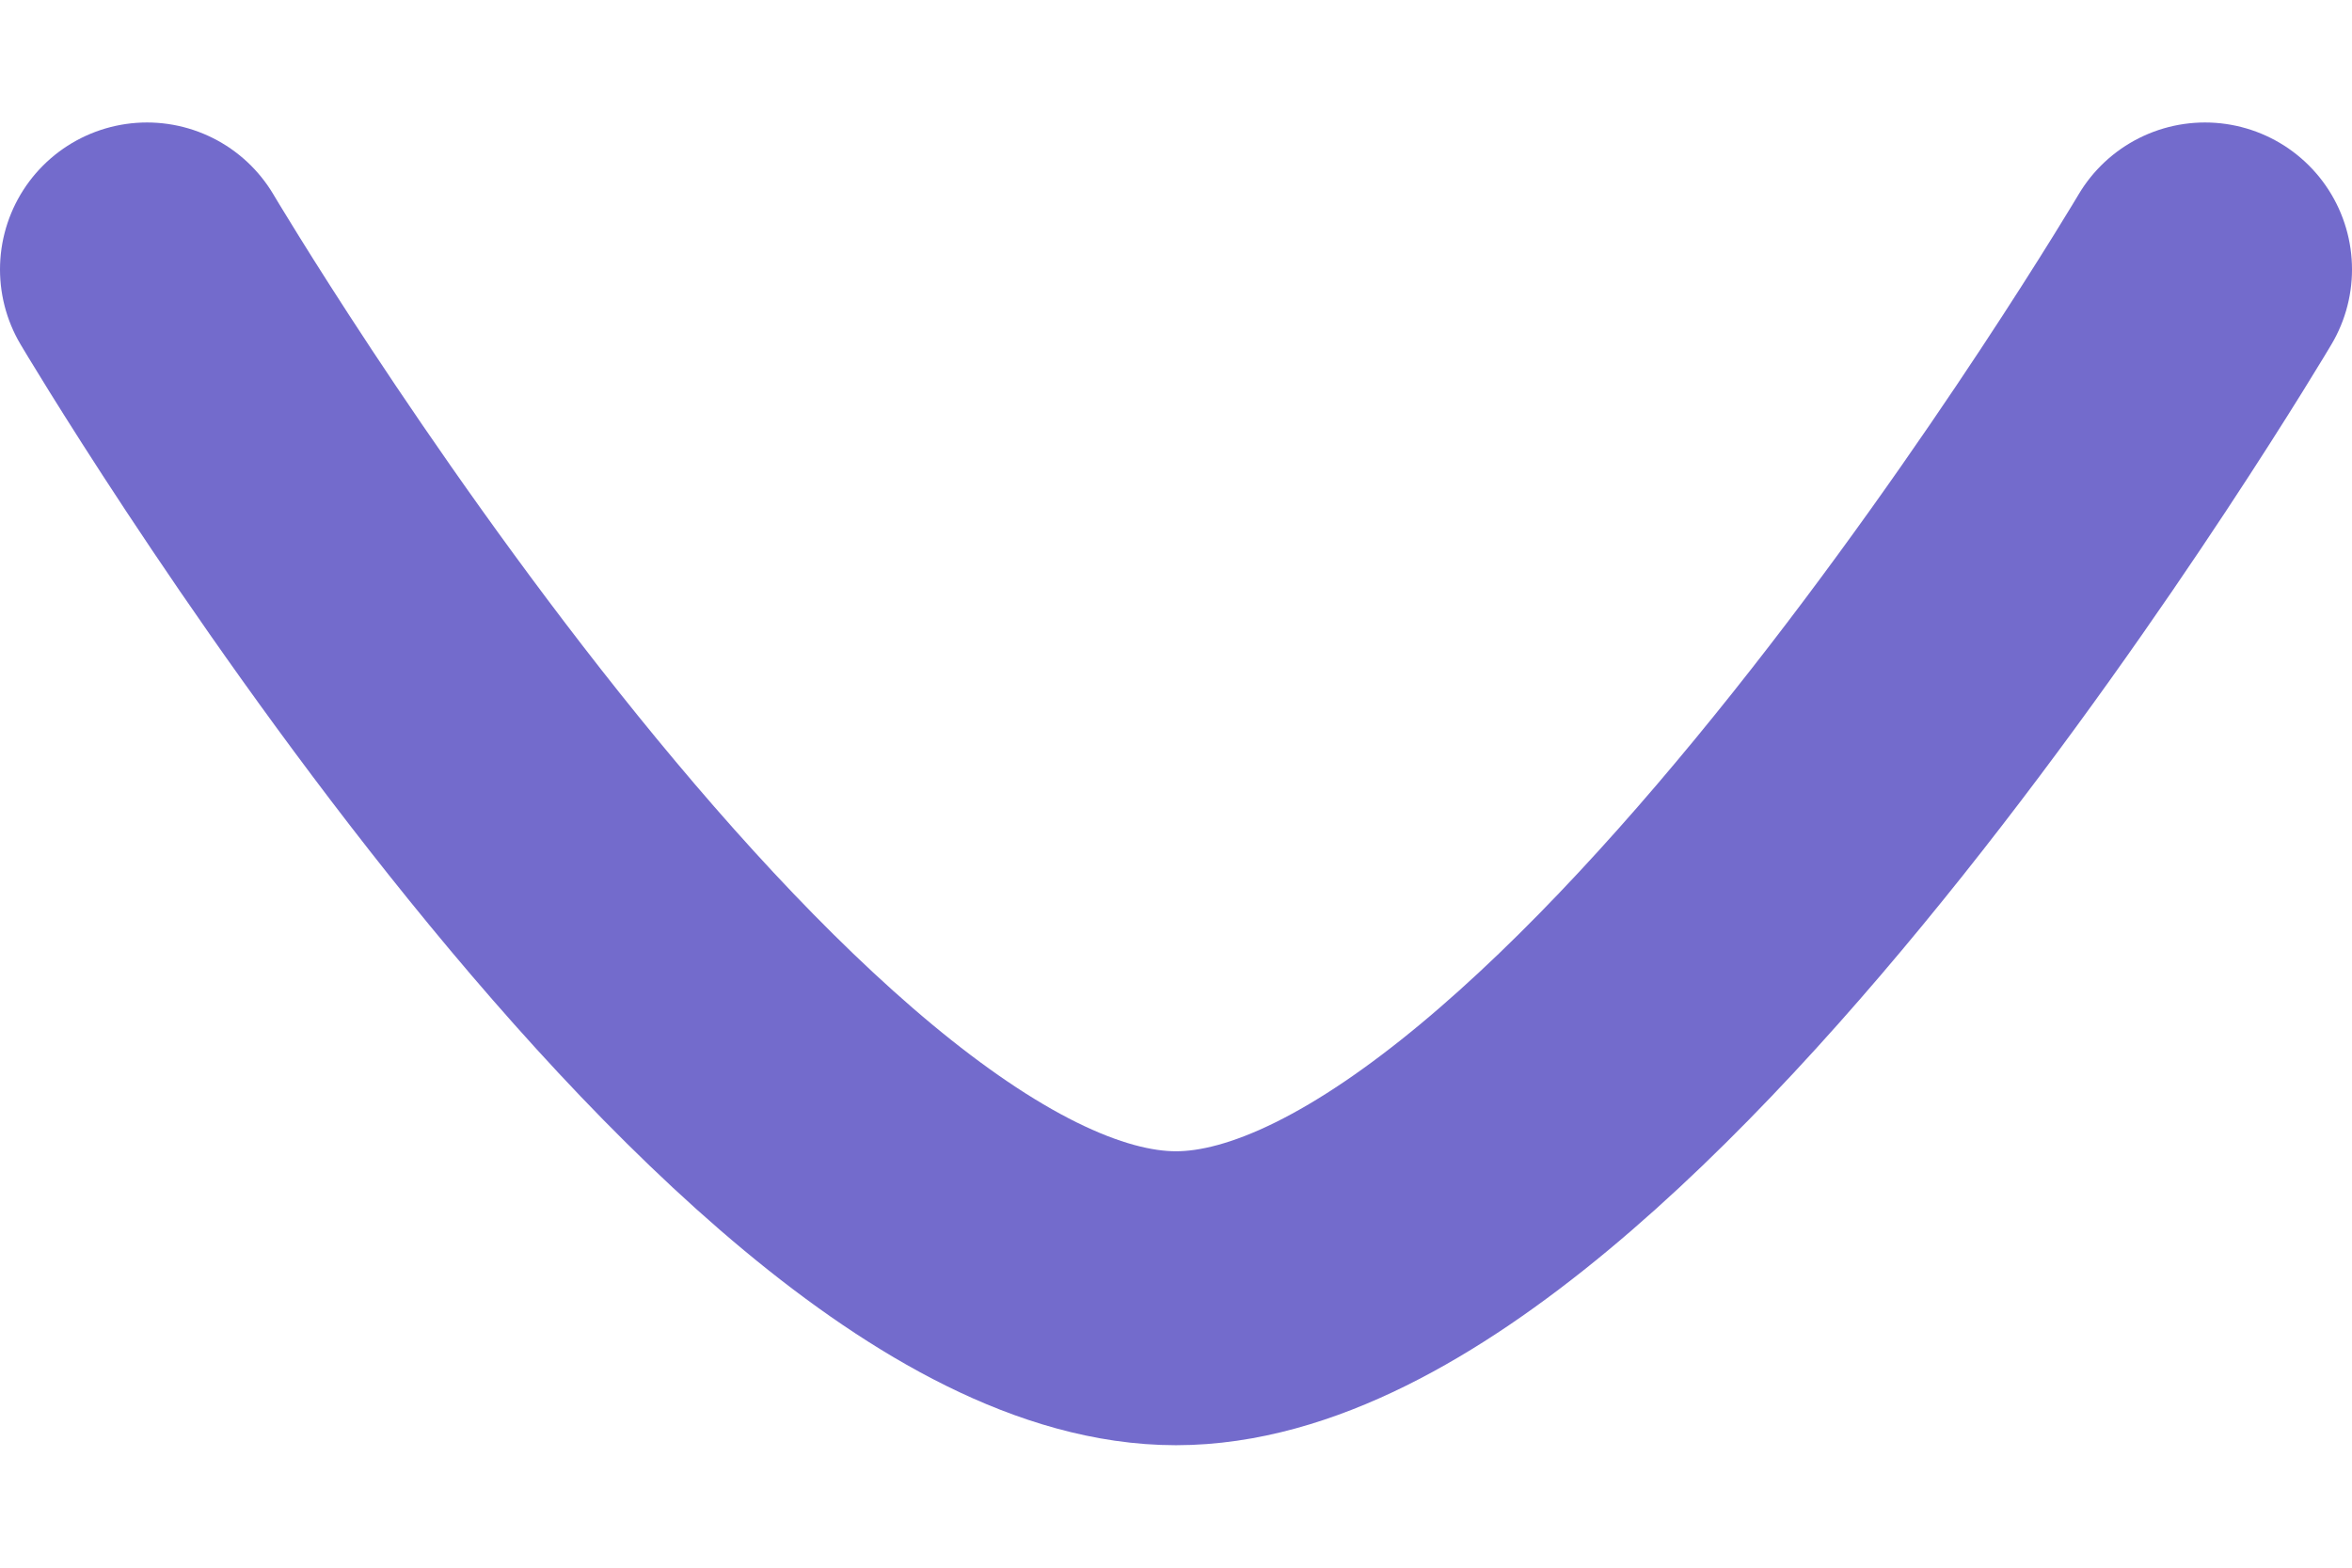 <svg width="12" height="8" viewBox="0 0 12 8" fill="none" xmlns="http://www.w3.org/2000/svg">
<path d="M11.25 1.375C11.25 1.375 8.142 6.625 6 6.625C3.859 6.625 0.75 1.375 0.75 1.375" stroke="#736BCC" stroke-width="1.5" stroke-linecap="round" stroke-linejoin="round"/>
</svg>
